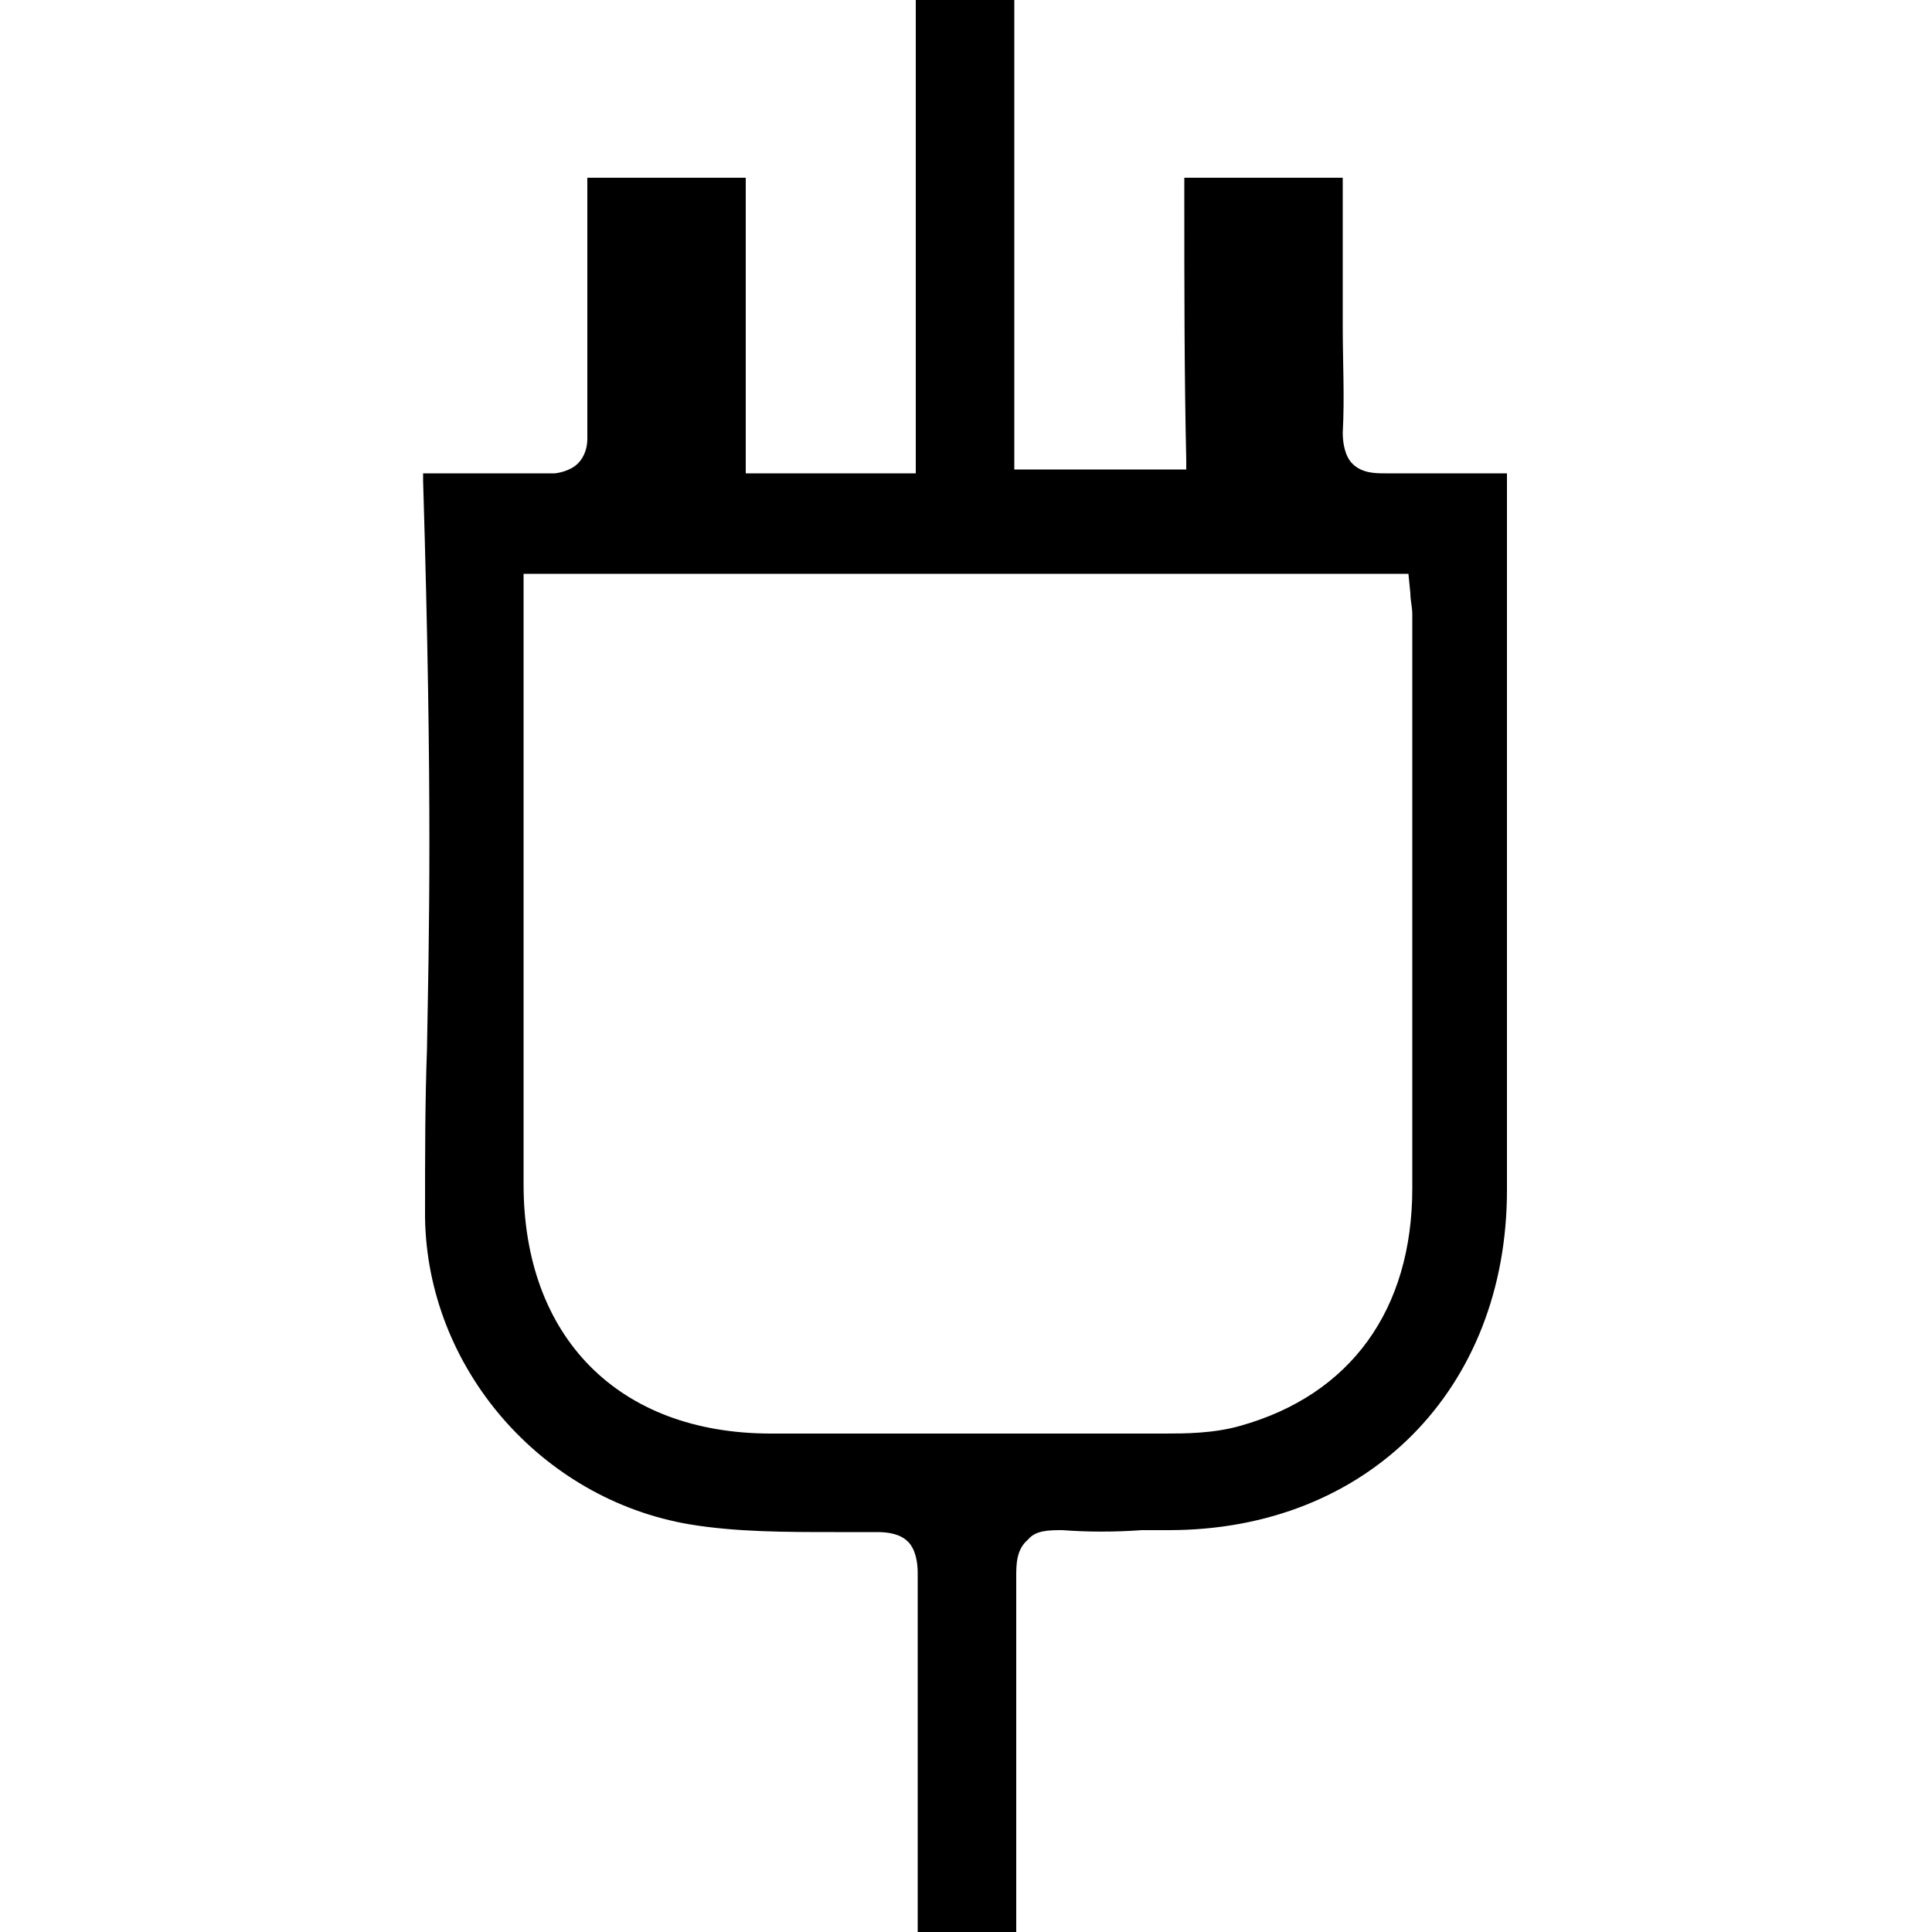 <?xml version="1.0" encoding="utf-8"?>
<!-- Generator: Adobe Illustrator 27.9.0, SVG Export Plug-In . SVG Version: 6.00 Build 0)  -->
<svg version="1.1" id="Layer_1" xmlns="http://www.w3.org/2000/svg" xmlns:xlink="http://www.w3.org/1999/xlink" x="0px" y="0px"
	 viewBox="0 0 100 100" style="enable-background:new 0 0 100 100;" xml:space="preserve">
<path d="M55,79.2c1.3,0.1,2.7,0.1,4.1,0c0.5,0,0.9,0,1.4,0C70.8,79.2,78,71.9,78,61.6c0-9.4,0-18.9,0-28.3l0-7.5c0-0.3,0-0.7,0-1.1
	l0-0.2c-0.5,0-1.1,0-1.6,0c-1.6,0-3.2,0-4.7,0c-0.5,0-1.2,0-1.7-0.5c-0.4-0.4-0.5-1.1-0.5-1.6c0.1-1.8,0-3.7,0-5.5
	c0-0.8,0-1.5,0-2.3V9.2h-8.2v1.3c0,4.4,0,8.9,0.1,13.3l0,0.5h-8.9l0-0.5c0-7.5,0-14.9,0-22.4V0h-5.1l0,13.9c0,1.3,0,3.4,0,6
	c0,1.7,0,3.2,0,4.1l0,0.5l-8.8,0V9.2h-8.2l0,3.9c0,2.2,0,4.3,0,6.5c0,0.4,0,0.8,0,1.1c0,0.2,0,0.6,0,1.1c0,0.6,0,0.7,0,0.9
	c0,0.4-0.1,0.9-0.5,1.3c-0.4,0.4-1.1,0.5-1.2,0.5c-0.1,0-0.2,0-0.2,0c-1,0-2.1,0-3.1,0c-0.8,0-1.9,0-3.5,0l0,0.4
	c0.5,16.5,0.3,23.6,0.2,29.4C22,57.1,22,59.7,22,63c0.1,7.8,6,14.6,13.7,15.9c2.4,0.4,5,0.4,7.5,0.4c0.7,0,1.4,0,2.2,0
	c0.6,0,1.2,0.1,1.6,0.5c0.4,0.4,0.5,1.1,0.5,1.6c0,4.3,0,8.6,0,12.8l0,5.9h5.1v-1.3c0-1.6,0-3.1,0-4.7c0-4.1,0-8.3,0-12.5
	c0-0.6,0-1.4,0.6-1.9C53.6,79.2,54.3,79.2,55,79.2z M49.2,74.2c-3.4,0-6.5,0-9.3,0c-7.9,0-12.8-5-12.8-12.9c0-6.9,0-13.8,0-20.6
	l0-11h45.8l0.1,1c0,0.4,0.1,0.7,0.1,1.1l0,6.3c0,7.8,0,15.6,0,23.4c0,6.3-3.2,10.7-8.9,12.3c-1.4,0.4-2.9,0.4-3.9,0.4
	C56.4,74.2,52.7,74.2,49.2,74.2z"/>
</svg>
